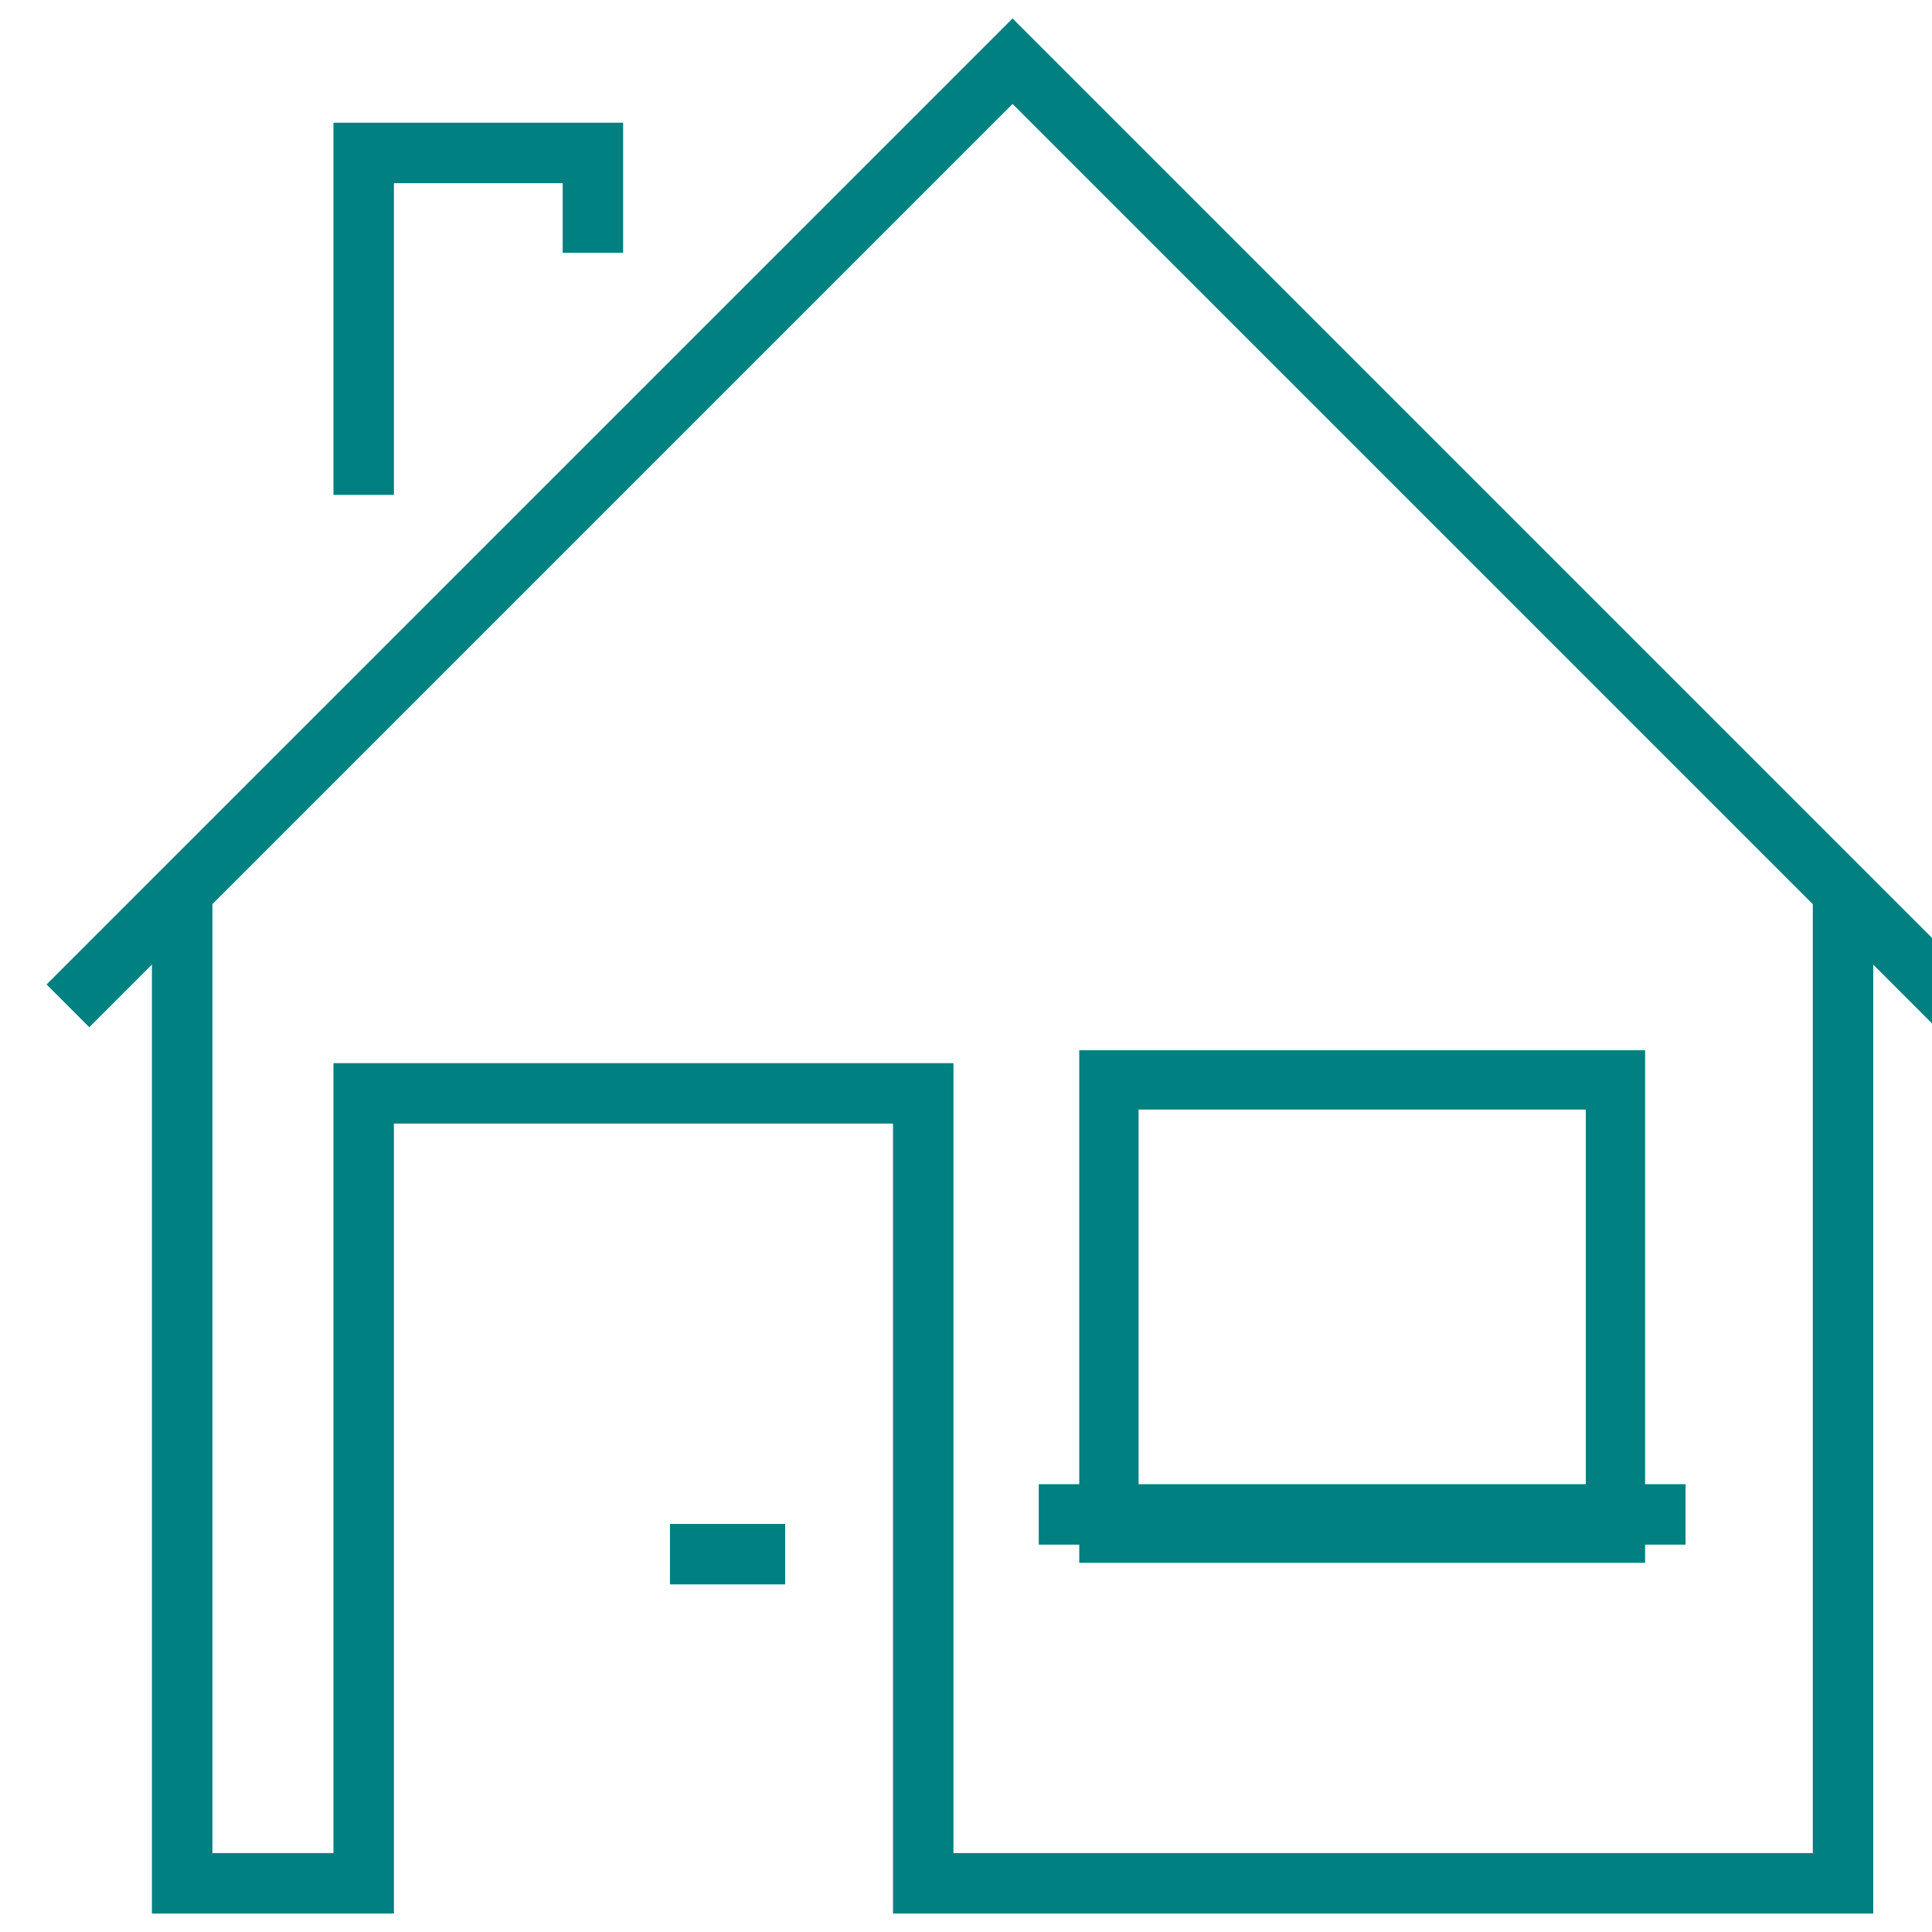 <svg width="83" height="83" viewBox="0 0 83 83" fill="none" xmlns="http://www.w3.org/2000/svg">
<g clip-path="url(#clip0_56_561)">
<g clip-path="url(#clip1_56_561)">
<path d="M80.476 82.207H38.364V48.27H16.923V82.207H6.527V38.109H9.125V79.61H14.325V45.674H40.961V79.61H77.879V38.109H80.476V82.207Z" fill="#008080"/>
<path d="M16.923 21.261H14.325V5.272H26.77V10.862H24.173V7.87H16.923V21.261Z" fill="#008080"/>
<path d="M68.126 47.668V64.591H48.914V47.668H68.126ZM70.676 45.12H46.365V67.14H70.675V45.12H70.676Z" fill="#008080"/>
<path d="M83.164 44.13L43.5 4.466L3.836 44.13L2 42.293L43.5 0.793L85 42.293L83.164 44.13Z" fill="#008080"/>
<path d="M33.732 65.469H28.782V68.066H33.732V65.469Z" fill="#008080"/>
<path d="M72.413 63.762H44.626V66.359H72.413V63.762Z" fill="#008080"/>
</g>
</g>
<defs>
<clipPath id="clip0_56_561">
<rect width="83" height="83" fill="white"/>
</clipPath>
<clipPath id="clip1_56_561">
<rect width="83" height="83" fill="white" transform="translate(2)"/>
</clipPath>
</defs>
</svg>
